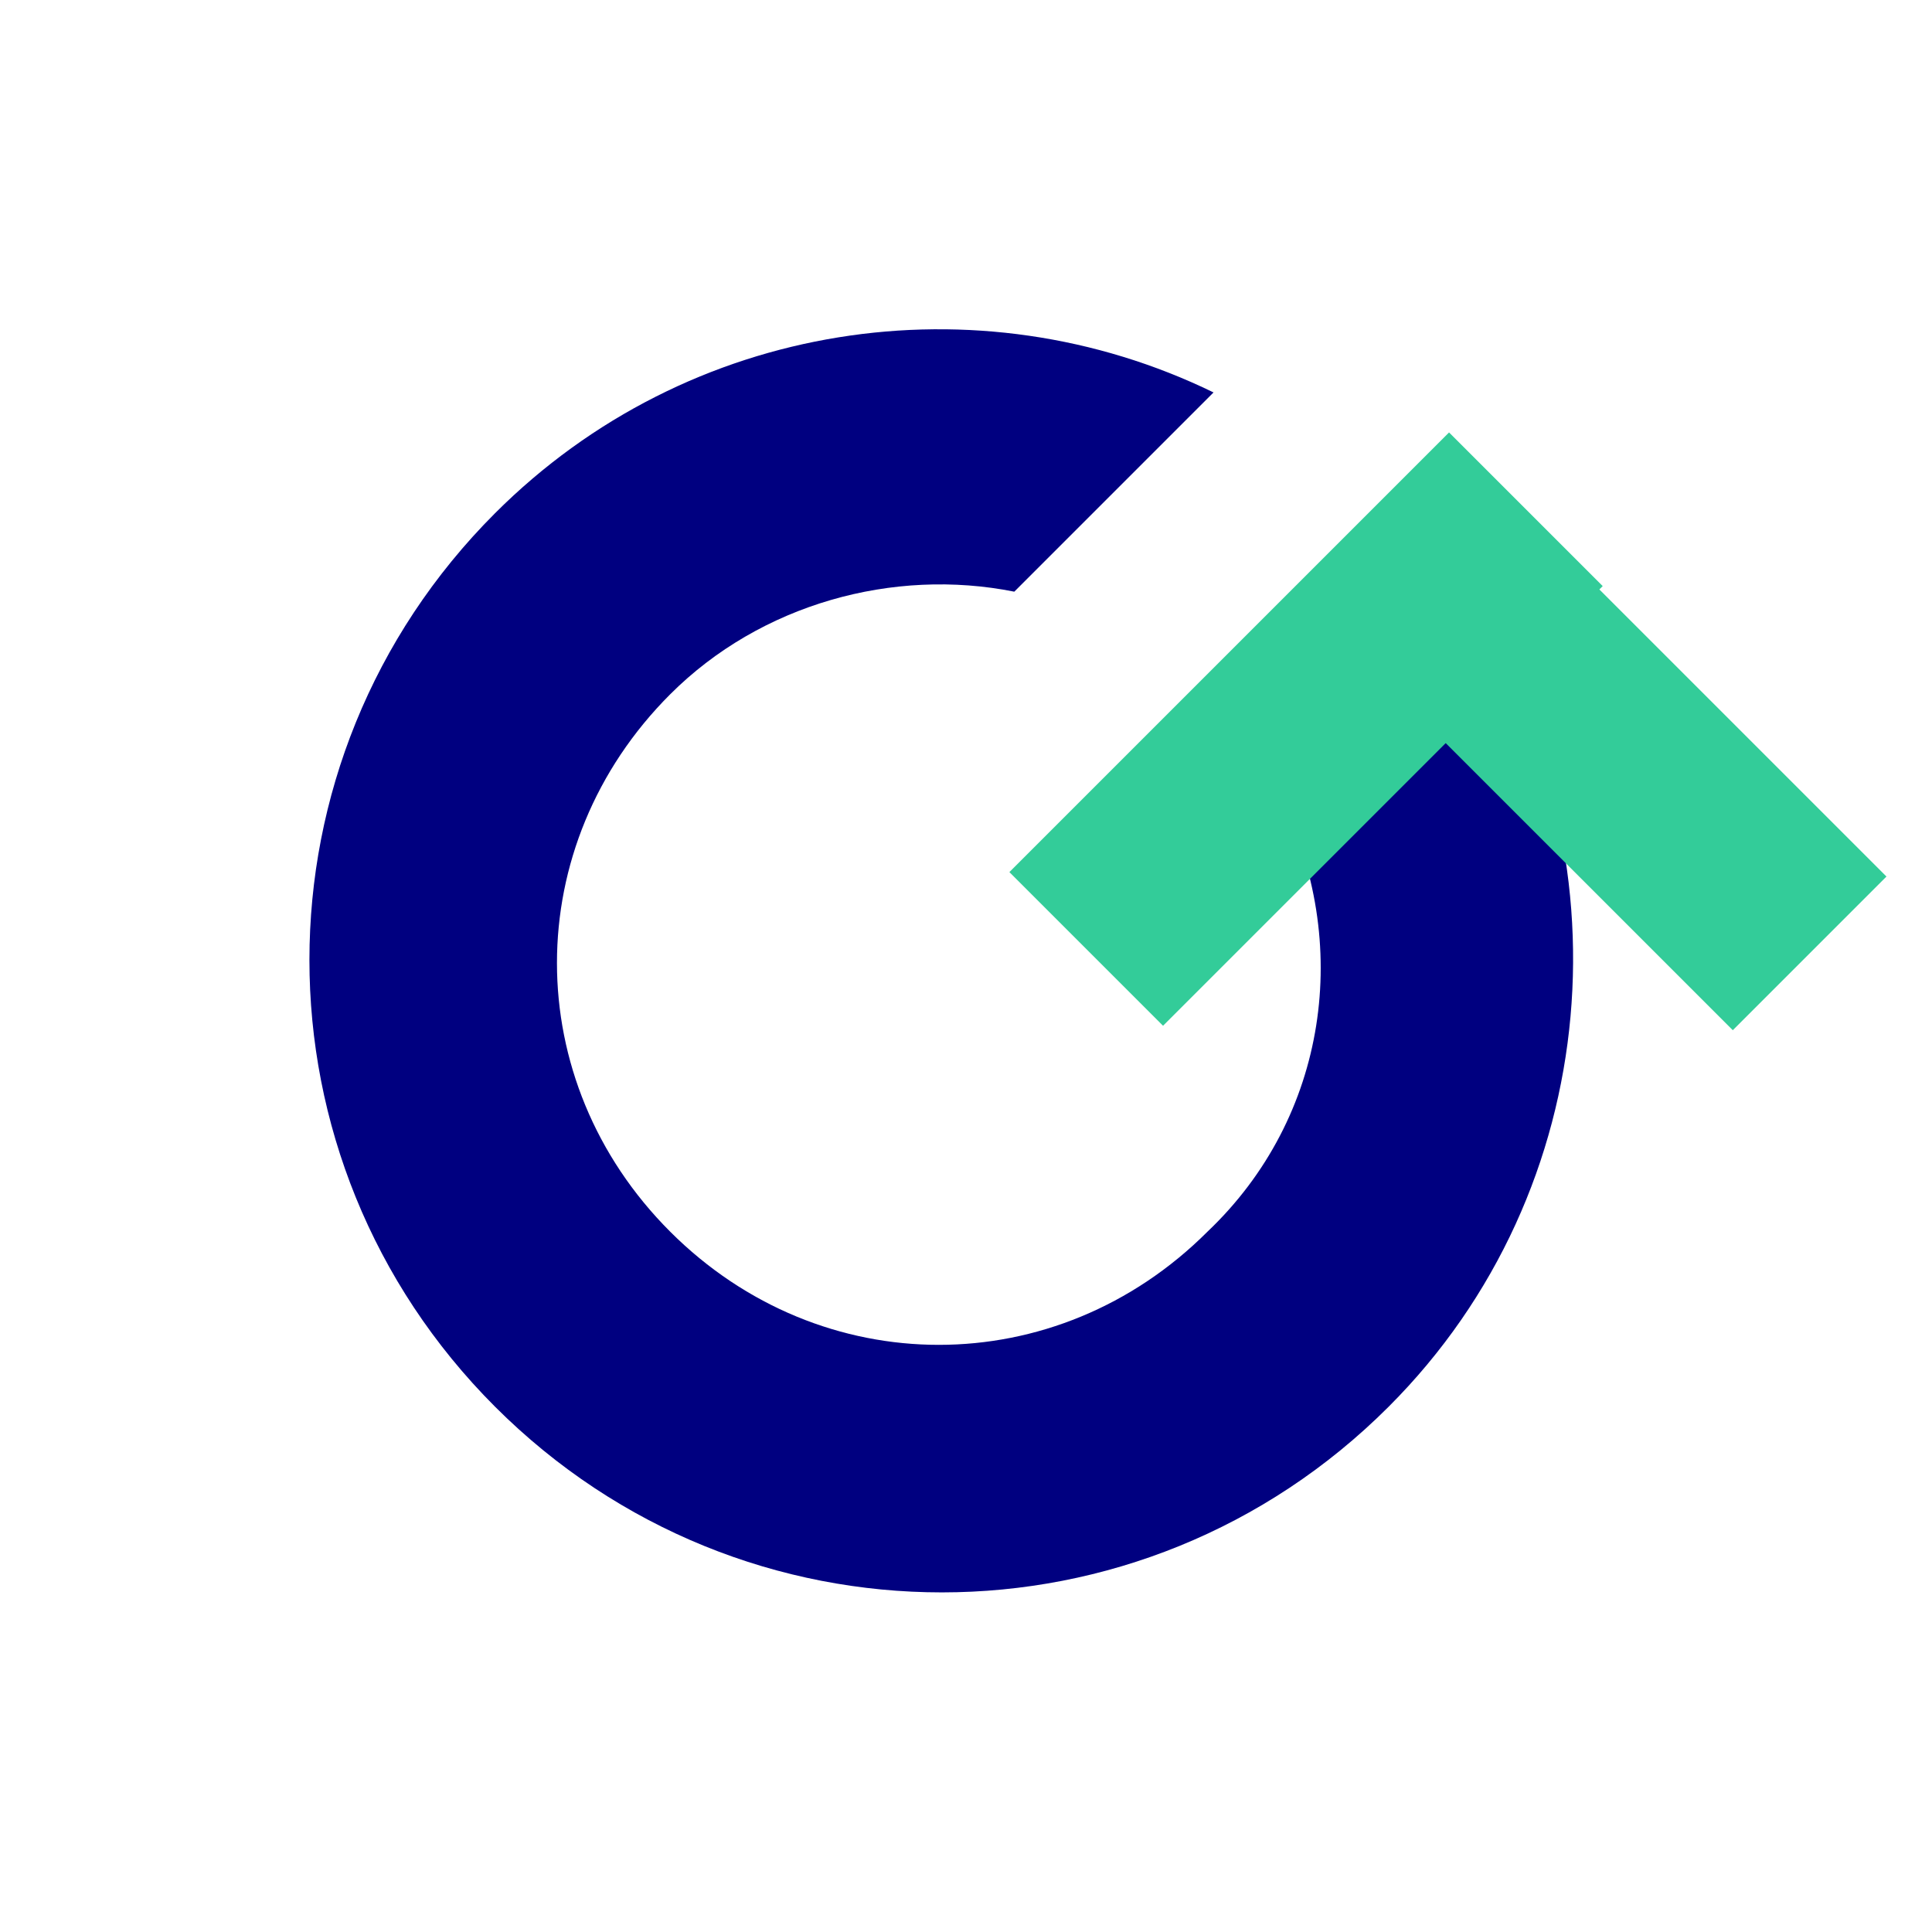 <?xml version="1.0" encoding="utf-8"?>
<!-- Generator: Adobe Illustrator 26.3.1, SVG Export Plug-In . SVG Version: 6.00 Build 0)  -->
<svg version="1.2" baseProfile="tiny-ps" 
id="Layer_1" xmlns="http://www.w3.org/2000/svg" xmlns:xlink="http://www.w3.org/1999/xlink"
	 viewBox="0 0 32 32"  xml:space="preserve">
<title>BIMI Group</title>
<g>
	<g>
		<path fill="#000080" d="M21.2,13.2c1.2,2.4,0.8,5.3-1.2,7.2c-2.5,2.5-6.4,2.5-8.9,0c-2.5-2.5-2.5-6.4,0-8.9
			c1.5-1.5,3.7-2.1,5.7-1.7l3.3-3.3c-3.9-1.9-8.7-1.2-11.9,2c-4.1,4.1-4.1,10.7,0,14.8c4.1,4.1,10.7,4.1,14.8,0
			c3.6-3.6,4-9.2,1.3-13.3L21.2,13.2z"/>
	</g>
	
		<rect x="16.5" y="10.3" transform="matrix(0.707 -0.707 0.707 0.707 -2.229 18.828)" fill="#33CC99" width="10.3" height="3.6"/>
	<rect x="24.5" y="7" transform="matrix(0.707 -0.707 0.707 0.707 -0.852 22.154)" fill="#33CC99" width="3.6" height="10.3"/>
</g>
</svg>
